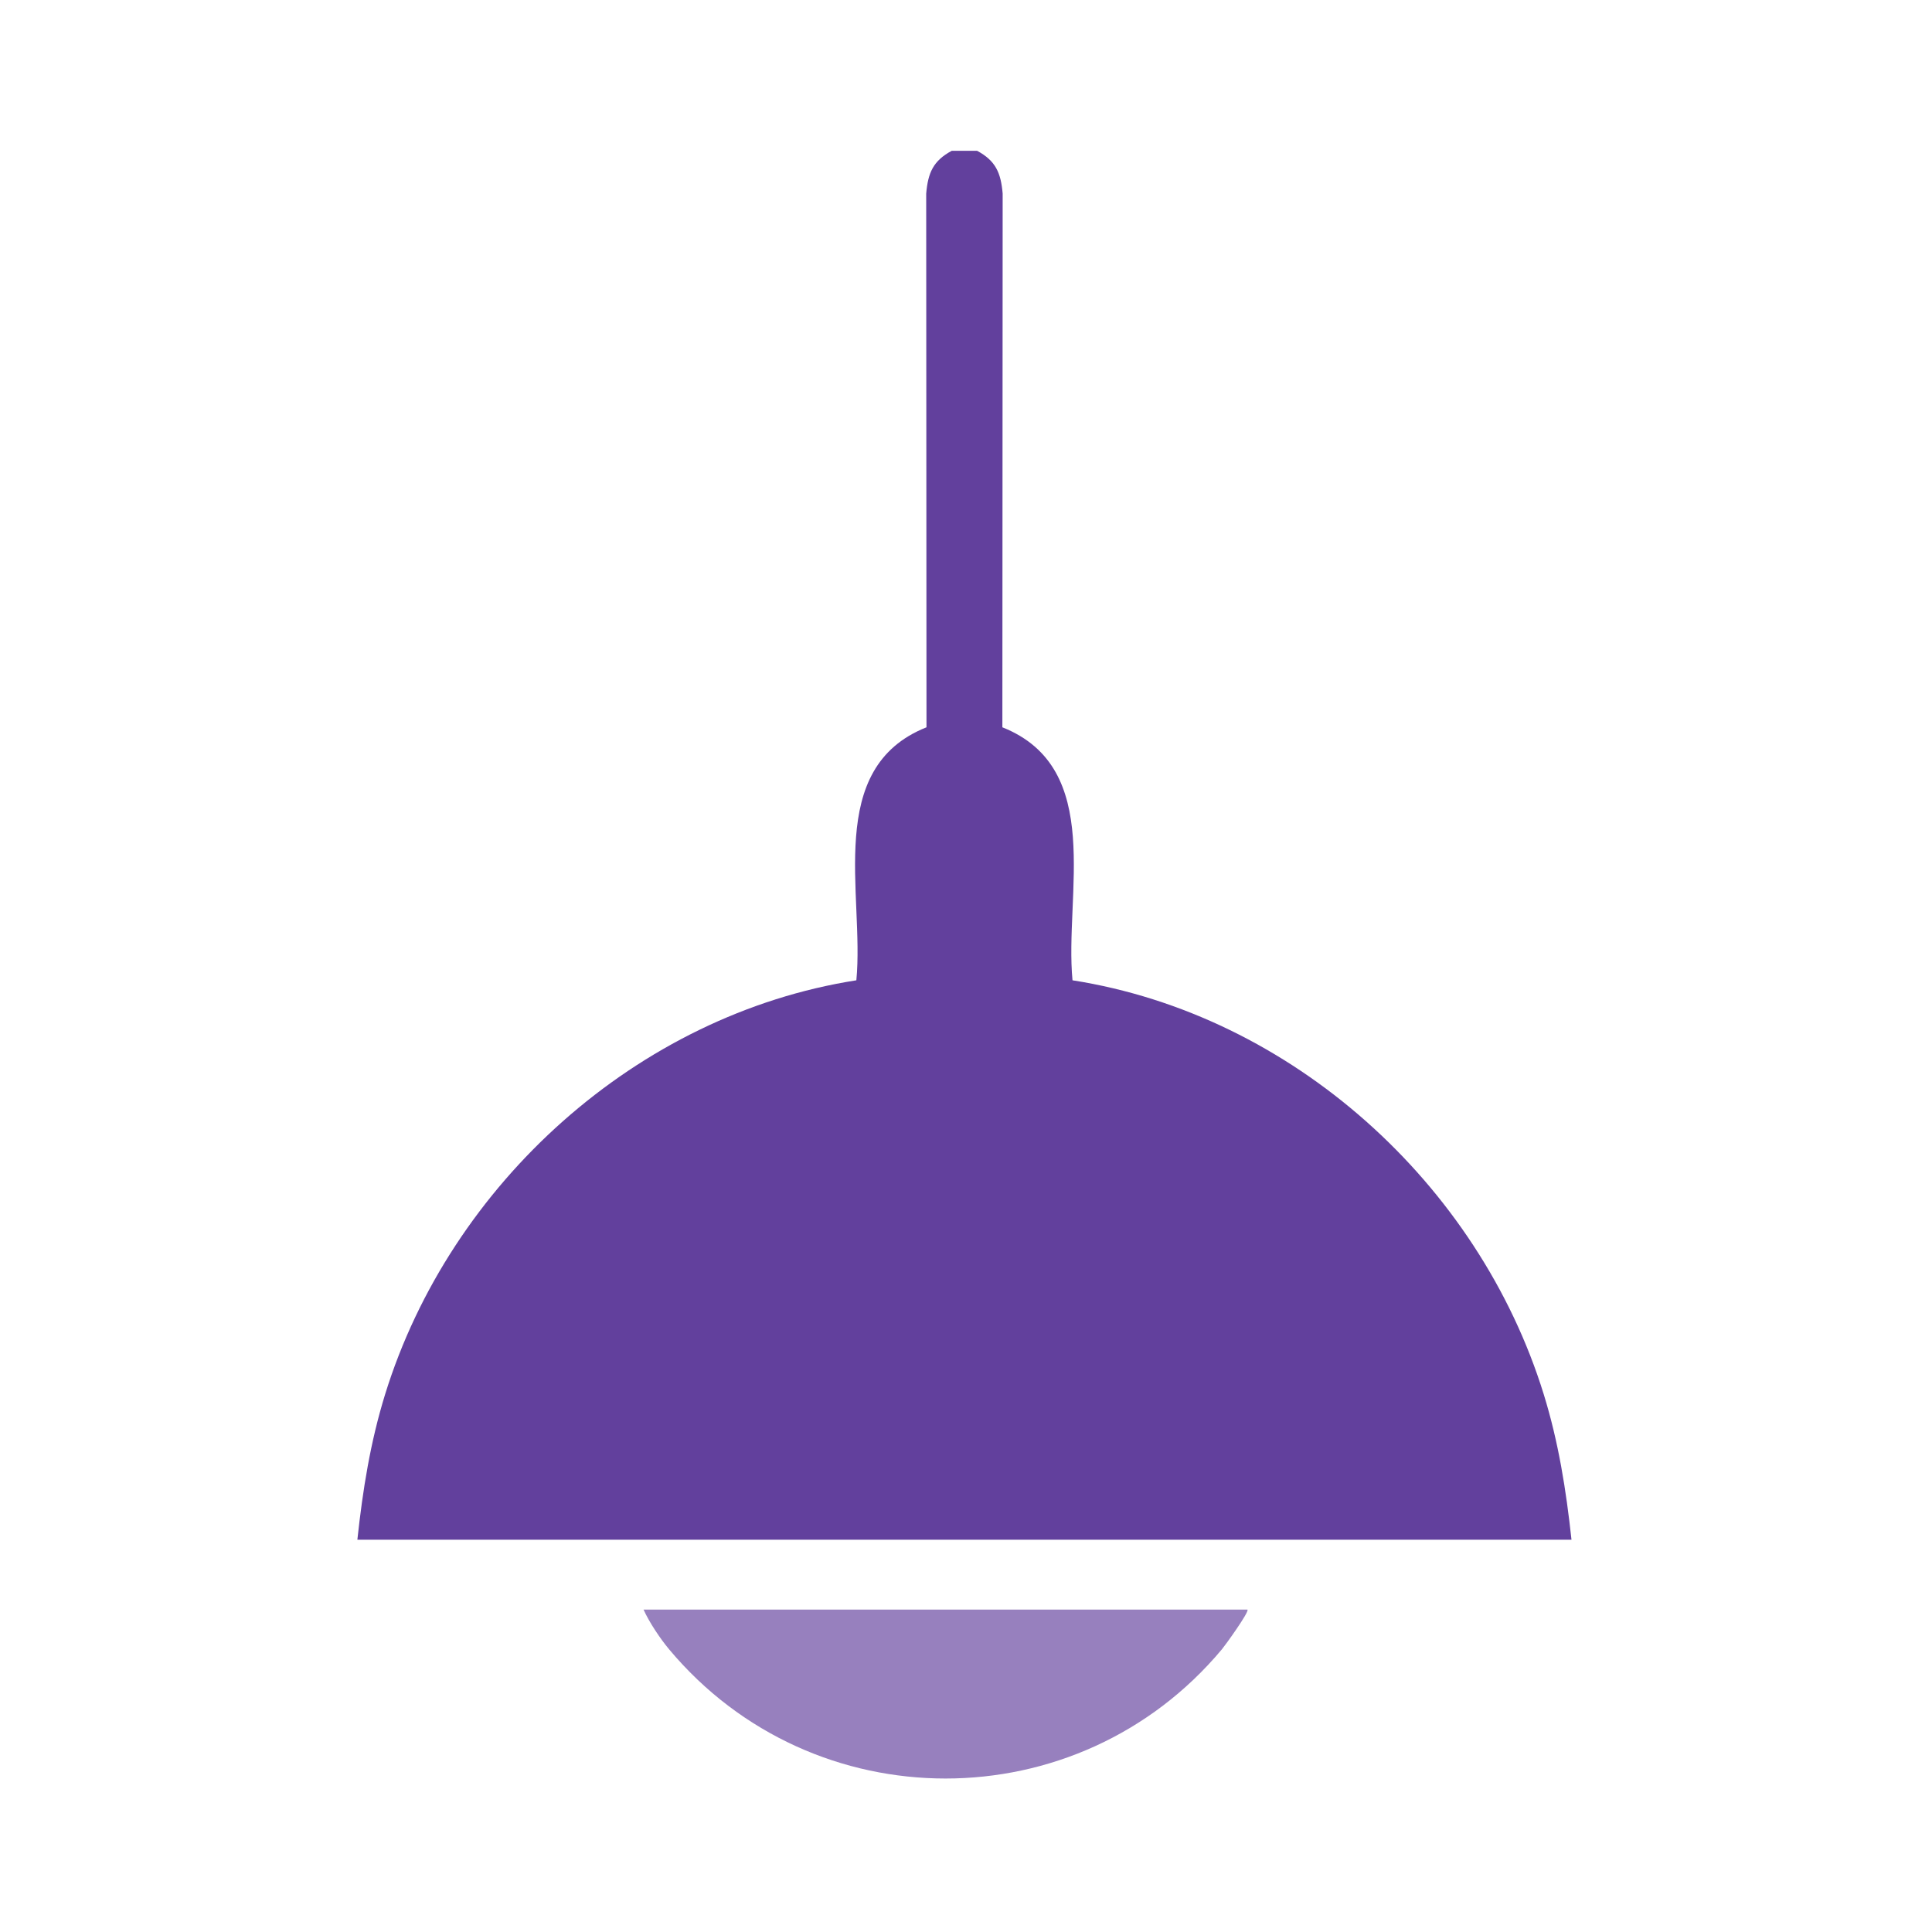 <?xml version="1.0" encoding="UTF-8"?>
<svg id="Layer_1" xmlns="http://www.w3.org/2000/svg" version="1.1" viewBox="0 0 400 400">
  <!-- Generator: Adobe Illustrator 29.6.1, SVG Export Plug-In . SVG Version: 2.1.1 Build 9)  -->
  <defs>
    <style>
      .st0 {
        fill: #9780be;
      }

      .st1 {
        fill: #62409d;
      }
    </style>
  </defs>
  <path class="st1" d="M202.3,31.22c3.85,2.07,4.92,4.56,5.29,8.86l-.06,110.5c21.24,8.43,12.83,34.61,14.52,52.38,45.42,7.12,84.07,42.11,97.56,85.7,3.07,9.92,4.63,19.8,5.75,30.12H73.99c1.11-10.31,2.68-20.2,5.75-30.12,13.49-43.58,52.15-78.59,97.56-85.7,1.7-17.77-6.71-43.95,14.52-52.38l-.06-110.5c.37-4.3,1.44-6.79,5.29-8.86h5.26Z"/>
  <path class="st0" d="M258.27,333.25c.46.4-4.67,7.49-5.28,8.21-29.83,35.69-84.64,35.68-114.47,0-1.84-2.21-4.09-5.56-5.28-8.21h125.02Z"/>
</svg>